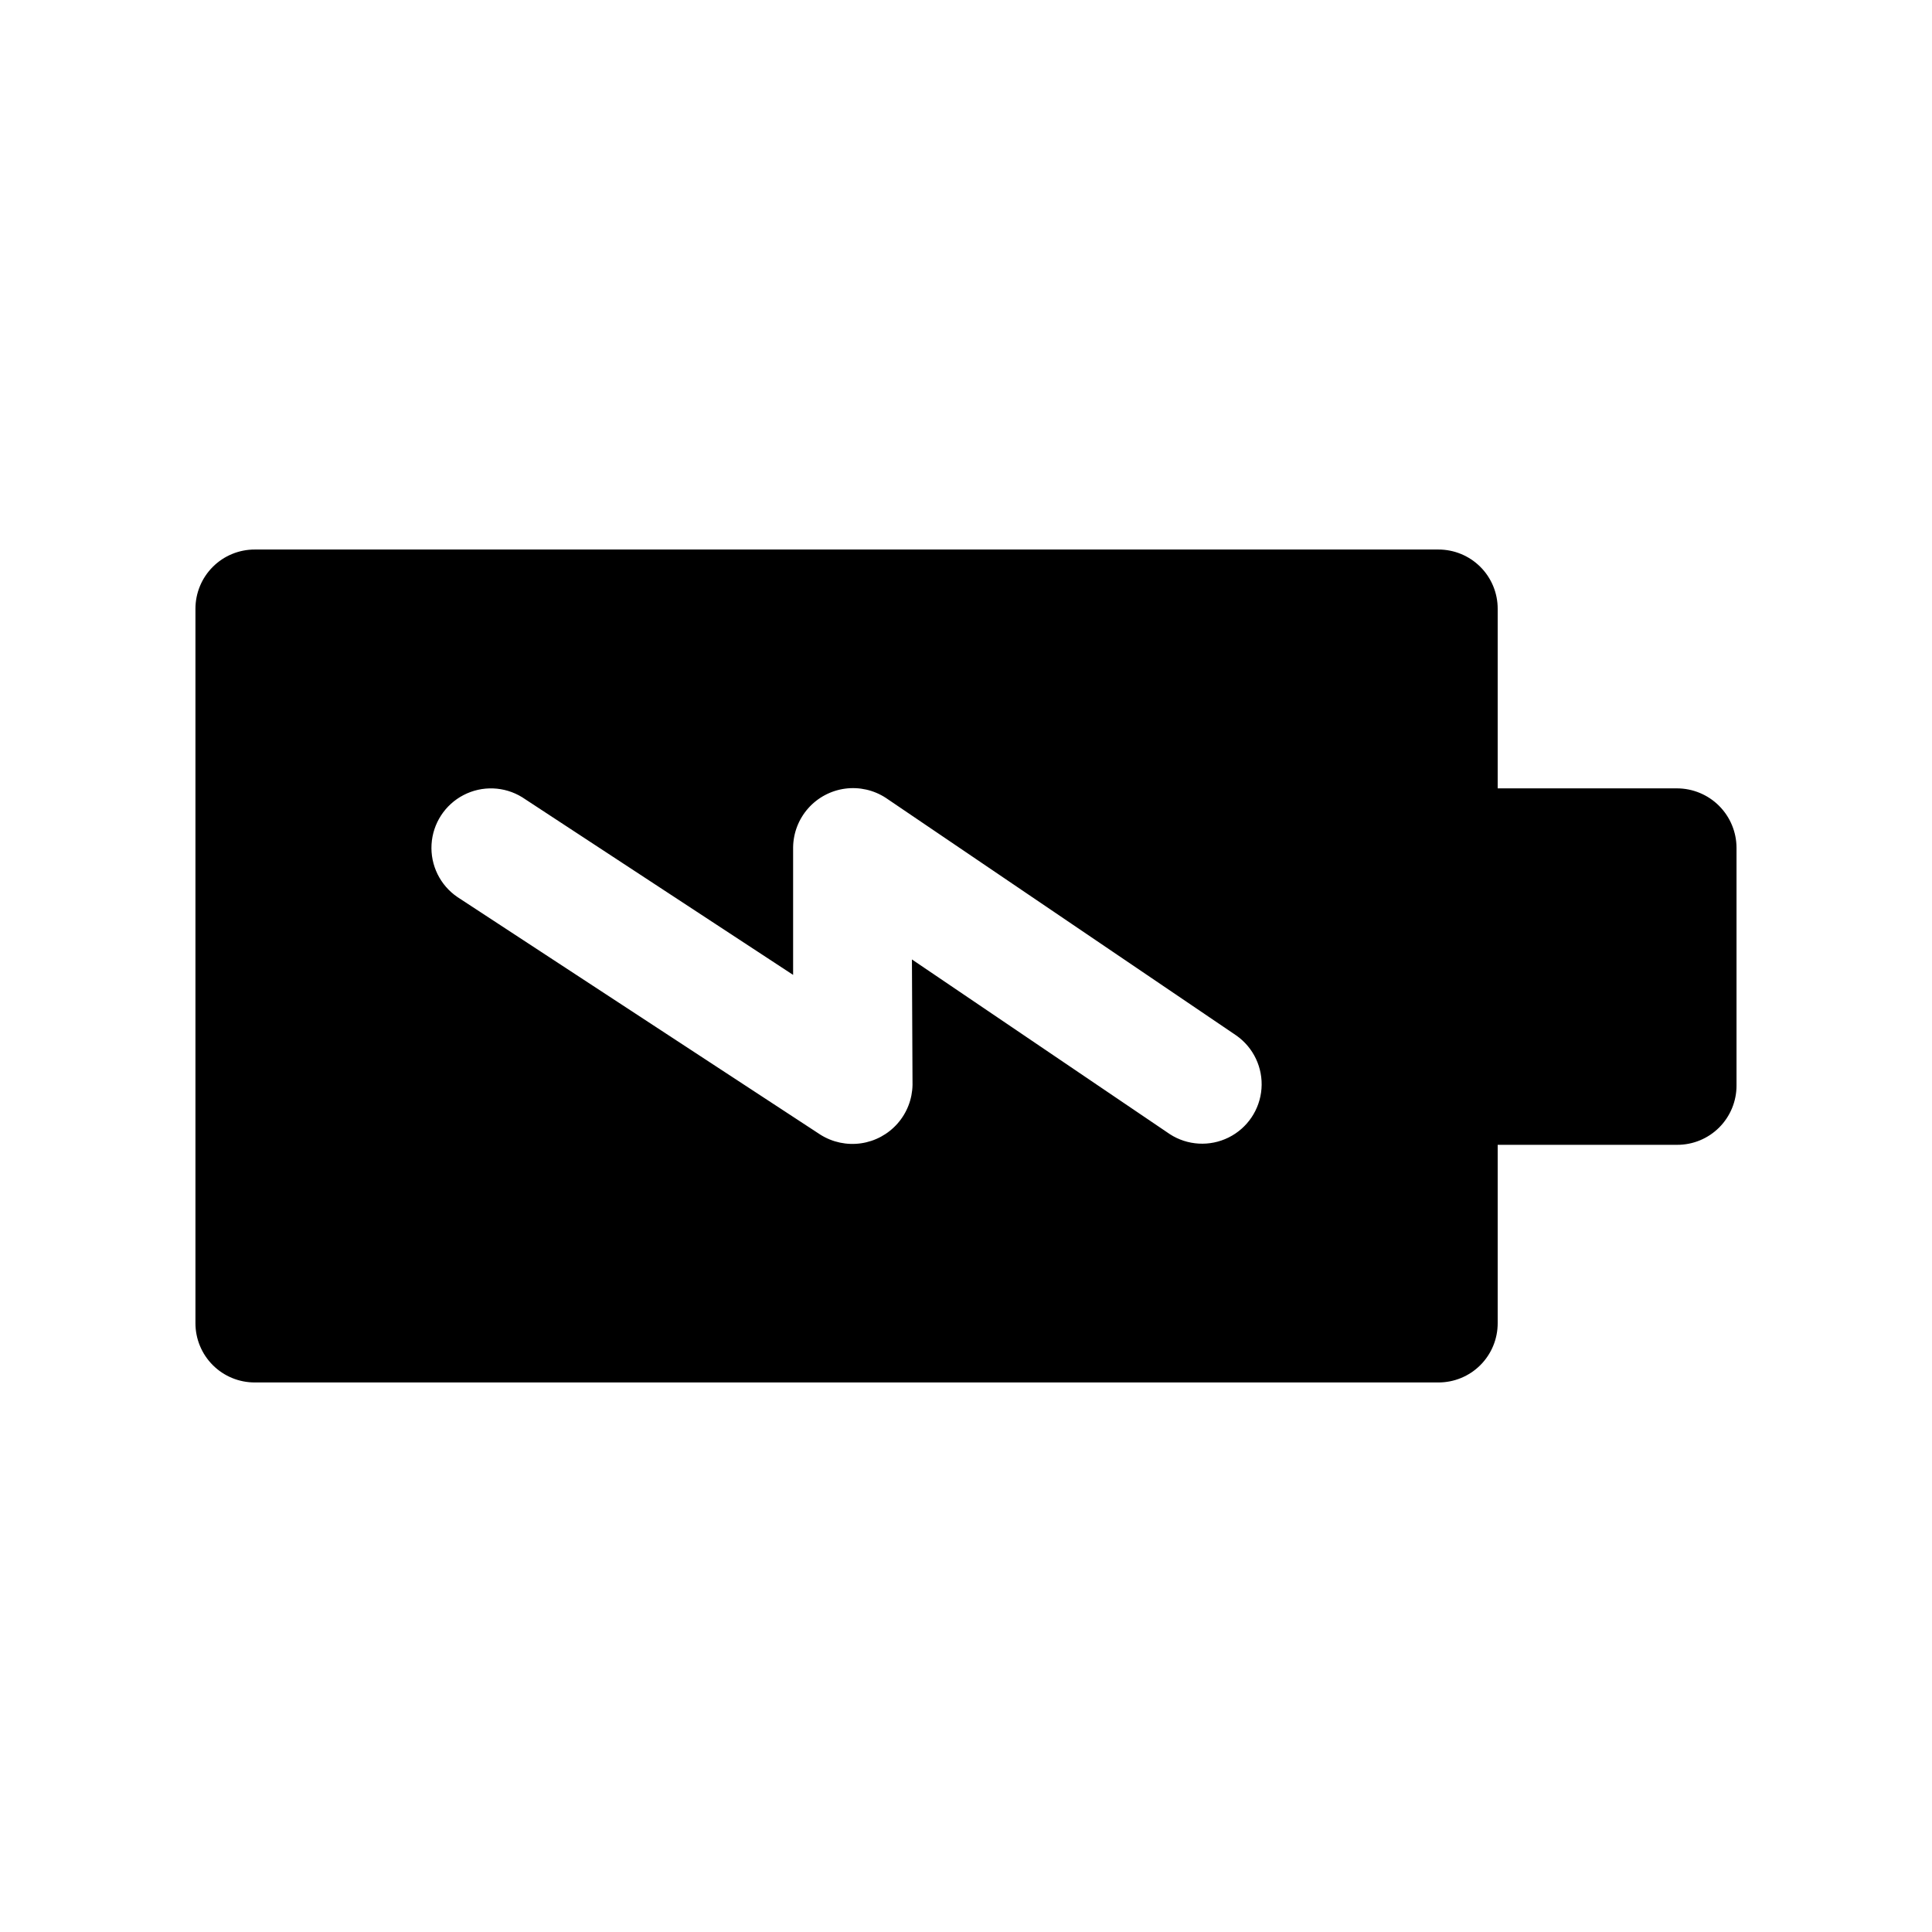 <?xml version="1.0" encoding="UTF-8"?>
<!-- Uploaded to: ICON Repo, www.svgrepo.com, Generator: ICON Repo Mixer Tools -->
<svg fill="#000000" width="800px" height="800px" version="1.1" viewBox="144 144 512 512" xmlns="http://www.w3.org/2000/svg">
 <path d="m588.45 352.92h-47.547v-47.547c0.016-4.18-1.637-8.191-4.594-11.148-2.957-2.953-6.969-4.609-11.148-4.594h-313.62c-4.18-0.016-8.195 1.641-11.148 4.594-2.957 2.957-4.609 6.969-4.598 11.148v189.25c-0.012 4.18 1.641 8.191 4.598 11.148 2.953 2.957 6.969 4.609 11.148 4.594h313.62c4.18 0.016 8.191-1.637 11.148-4.594s4.609-6.969 4.594-11.148v-47.23h47.547v-0.004c4.184 0.016 8.195-1.637 11.152-4.594 2.953-2.957 4.609-6.969 4.594-11.148v-62.977c-0.012-4.172-1.676-8.168-4.625-11.121-2.949-2.949-6.949-4.609-11.121-4.625zm-134.45 91.629-68.328-46.285 0.156 33.223c-0.062 3.781-1.469 7.418-3.969 10.258s-5.926 4.699-9.672 5.242c-3.742 0.543-7.559-0.266-10.762-2.277l-96.195-62.977c-4.59-3.121-7.195-8.43-6.867-13.969s3.547-10.5 8.473-13.059c4.926-2.559 10.832-2.34 15.555 0.578l71.793 47.074v-33.848c0.059-3.809 1.48-7.465 4.008-10.312 2.527-2.844 5.992-4.688 9.762-5.195 3.773-0.504 7.602 0.359 10.789 2.438l92.891 62.977c4.559 3.195 7.094 8.559 6.672 14.105-0.422 5.551-3.738 10.465-8.727 12.934s-10.91 2.125-15.578-0.902z"/>
</svg>